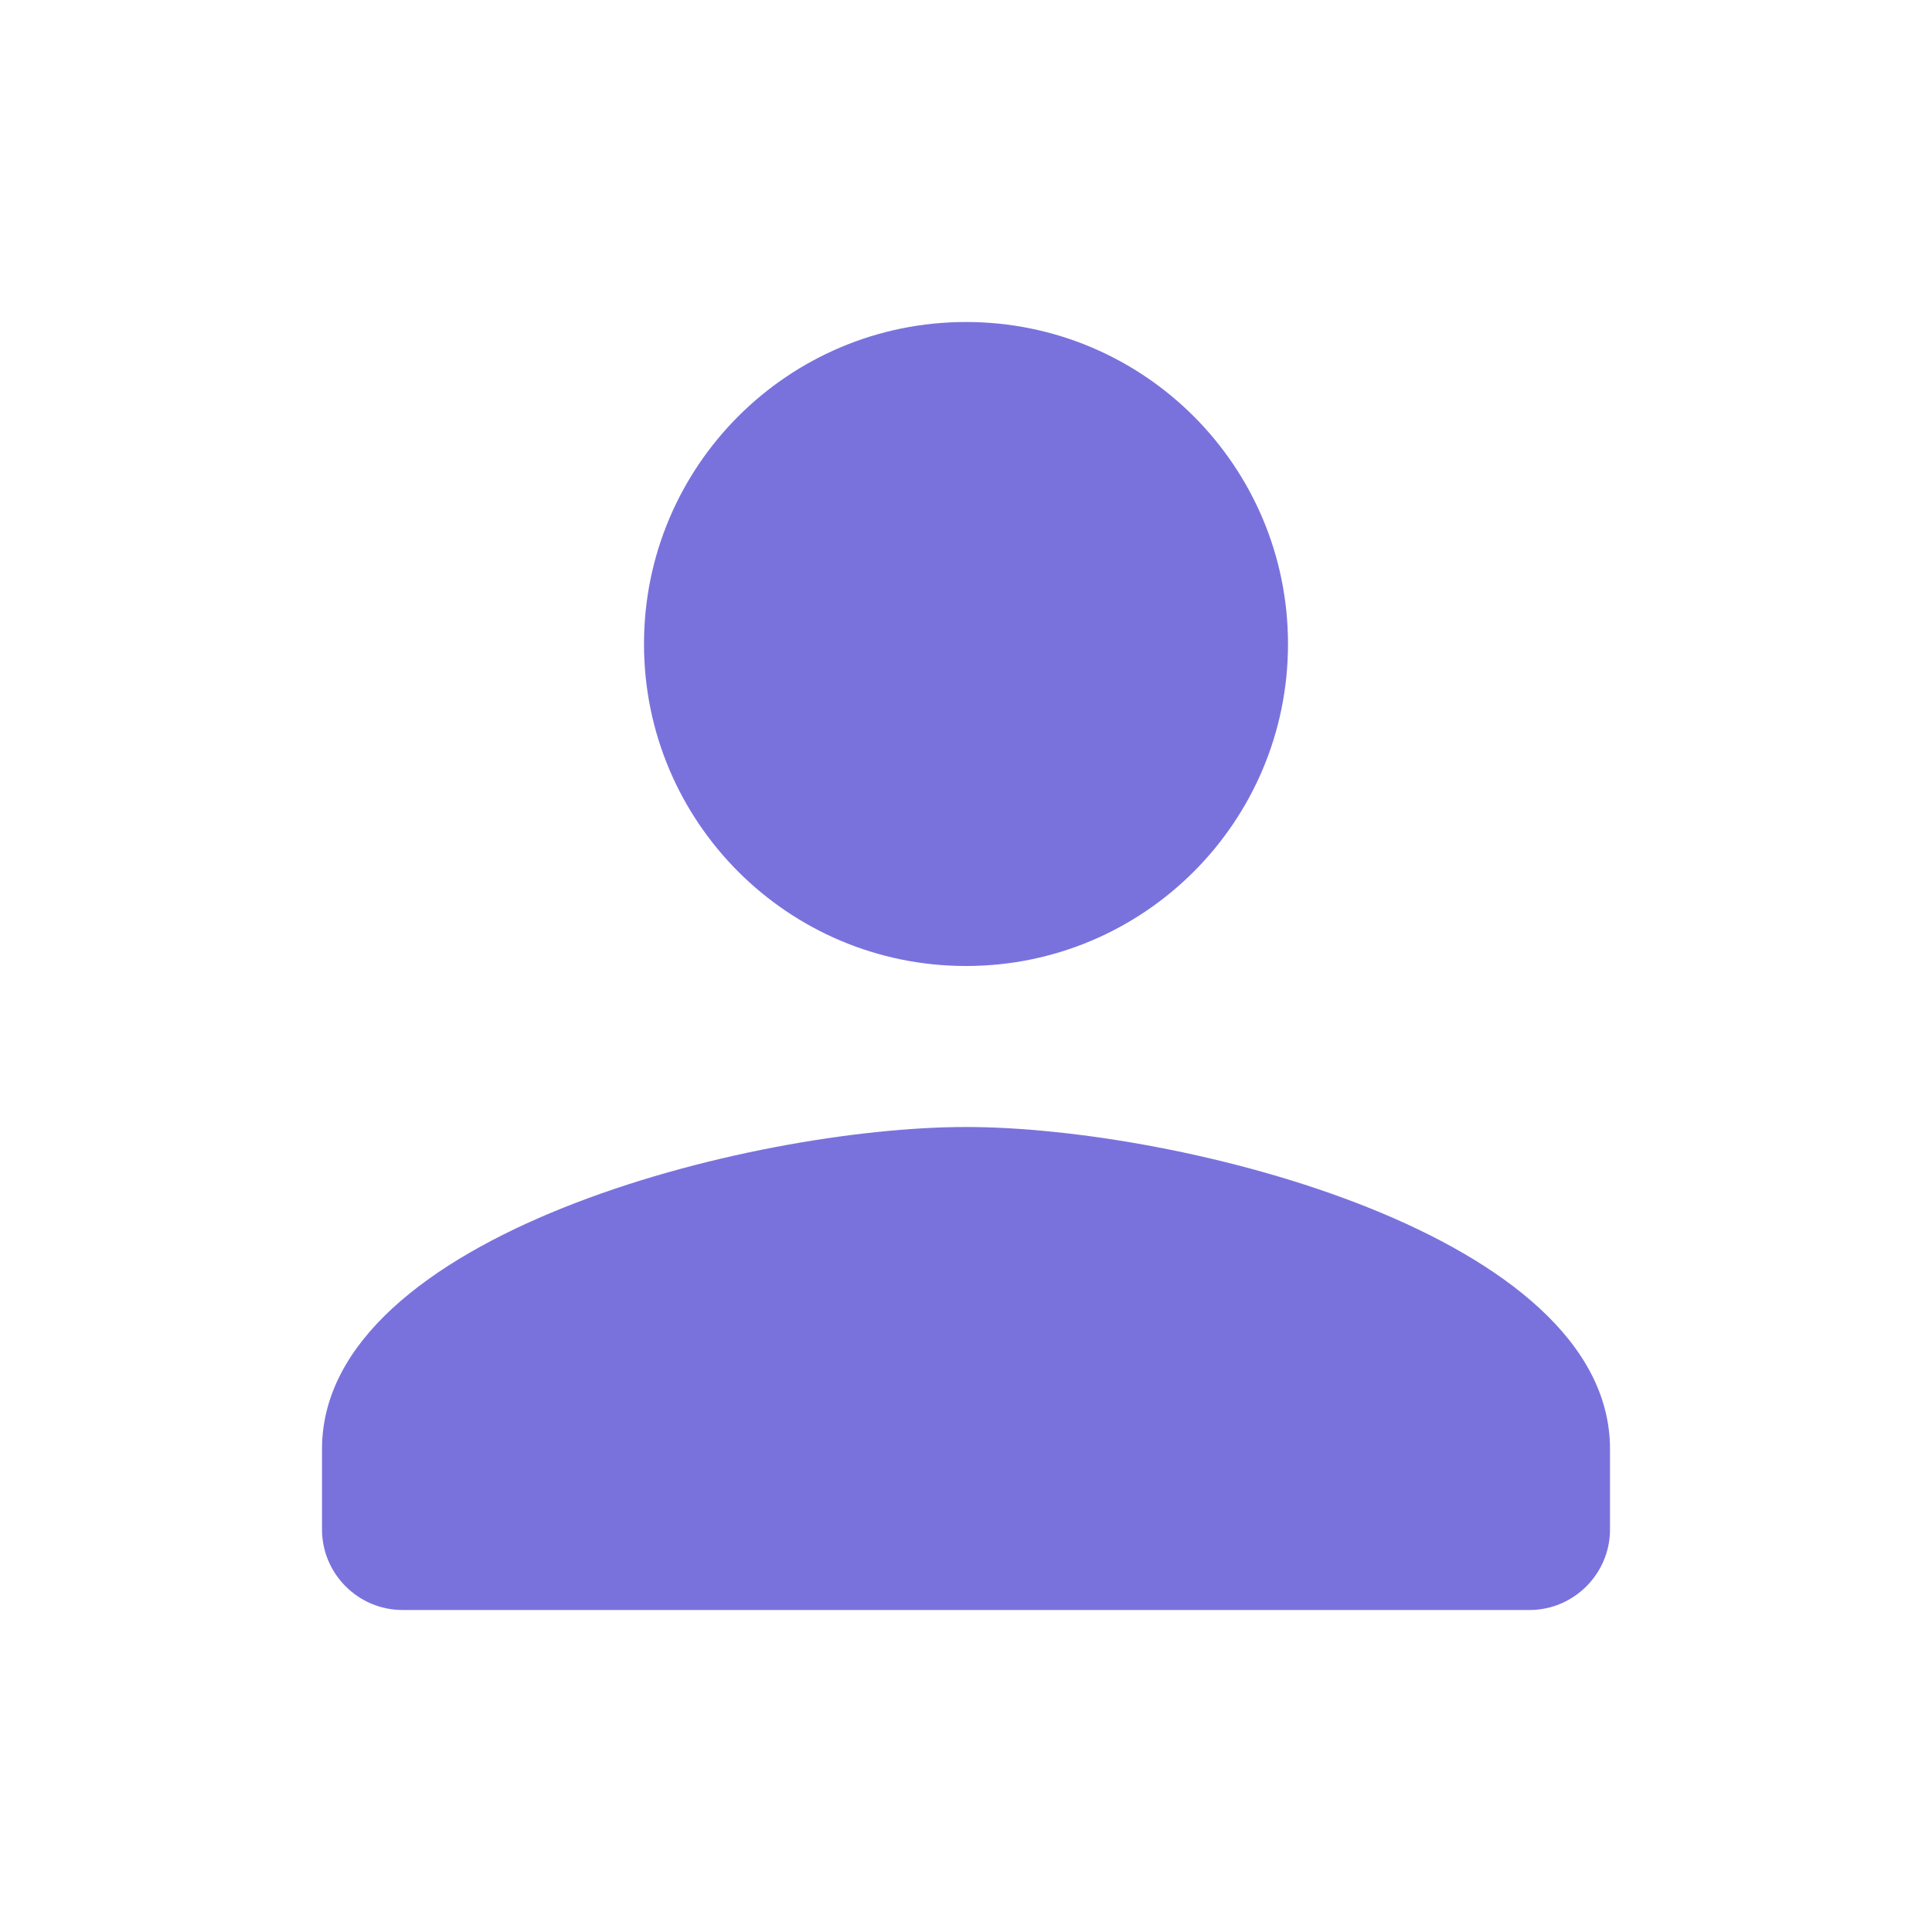 <svg width="51" height="51" viewBox="0 0 51 51" fill="none" xmlns="http://www.w3.org/2000/svg">
<g clip-path="url(#clip0_12_2758)">
<path d="M25.5 25.5C30.196 25.5 34 21.696 34 17C34 12.304 30.196 8.5 25.5 8.5C20.804 8.5 17 12.304 17 17C17 21.696 20.804 25.5 25.5 25.5ZM25.5 29.75C19.826 29.75 8.5 32.597 8.5 38.25V40.375C8.5 41.544 9.456 42.5 10.625 42.5H40.375C41.544 42.5 42.5 41.544 42.5 40.375V38.25C42.5 32.597 31.174 29.75 25.5 29.75Z" fill="#7972DD"/>
</g>
<defs>
<clipPath id="clip0_12_2758">
<rect width="51" height="51" fill="white"/>
</clipPath>
</defs>
</svg>
